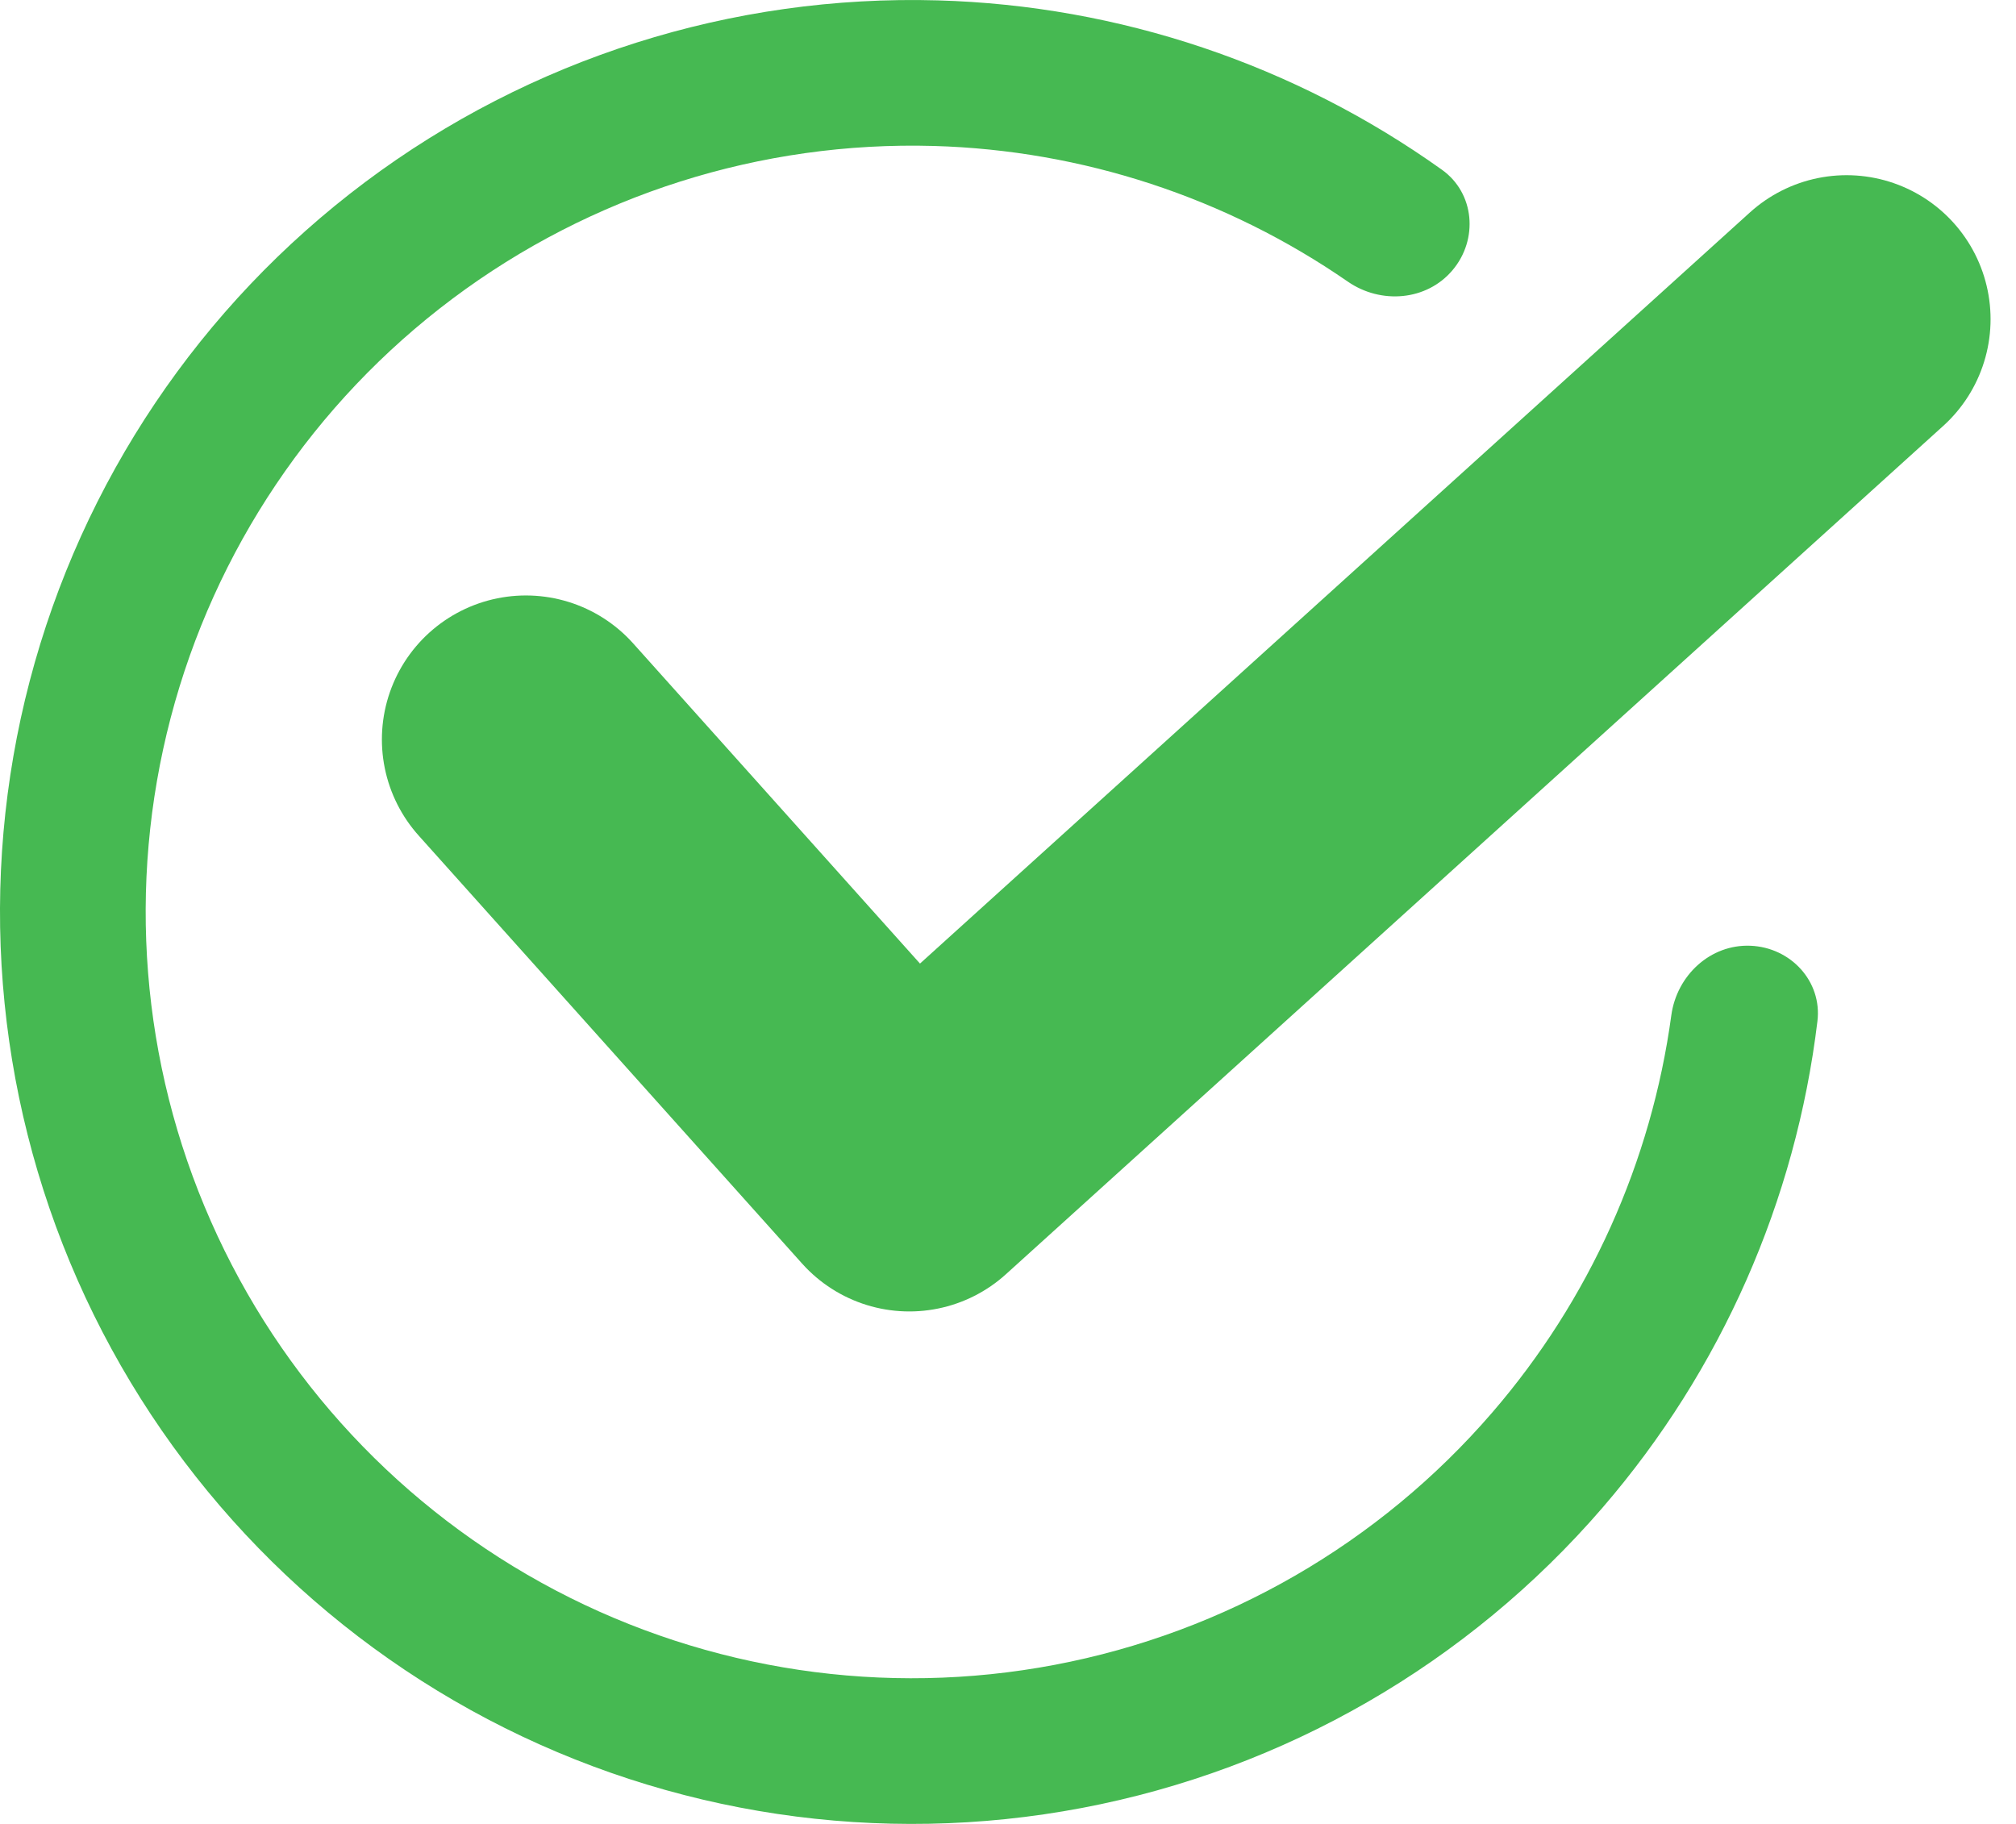 <svg width="42" height="38" viewBox="0 0 42 38" fill="none" xmlns="http://www.w3.org/2000/svg">
<path d="M30.262 5.628C30.802 4.987 30.723 4.024 30.041 3.537C26.978 1.35 23.324 0.115 19.54 0.008C15.248 -0.114 11.042 1.221 7.606 3.795C4.171 6.37 1.708 10.032 0.62 14.185C-0.468 18.338 -0.117 22.738 1.615 26.666C3.347 30.594 6.359 33.82 10.159 35.818C13.959 37.816 18.324 38.467 22.542 37.667C26.76 36.867 30.583 34.661 33.387 31.41C35.86 28.544 37.412 25.013 37.863 21.277C37.964 20.445 37.306 19.738 36.468 19.704V19.704C35.631 19.67 34.932 20.323 34.819 21.154C34.404 24.204 33.114 27.081 31.089 29.428C28.733 32.16 25.521 34.013 21.976 34.685C18.432 35.358 14.764 34.81 11.571 33.132C8.378 31.453 5.847 28.742 4.392 25.441C2.936 22.141 2.642 18.444 3.556 14.954C4.47 11.464 6.539 8.387 9.426 6.224C12.313 4.06 15.848 2.939 19.454 3.041C22.552 3.129 25.547 4.117 28.079 5.867C28.768 6.344 29.722 6.269 30.262 5.628V5.628Z" fill="#46B952"/>
<path d="M38.47 6.65L18.944 24.323L10.956 15.406" stroke="#46B952" stroke-width="6" stroke-linecap="round" stroke-linejoin="round"/>
</svg>
